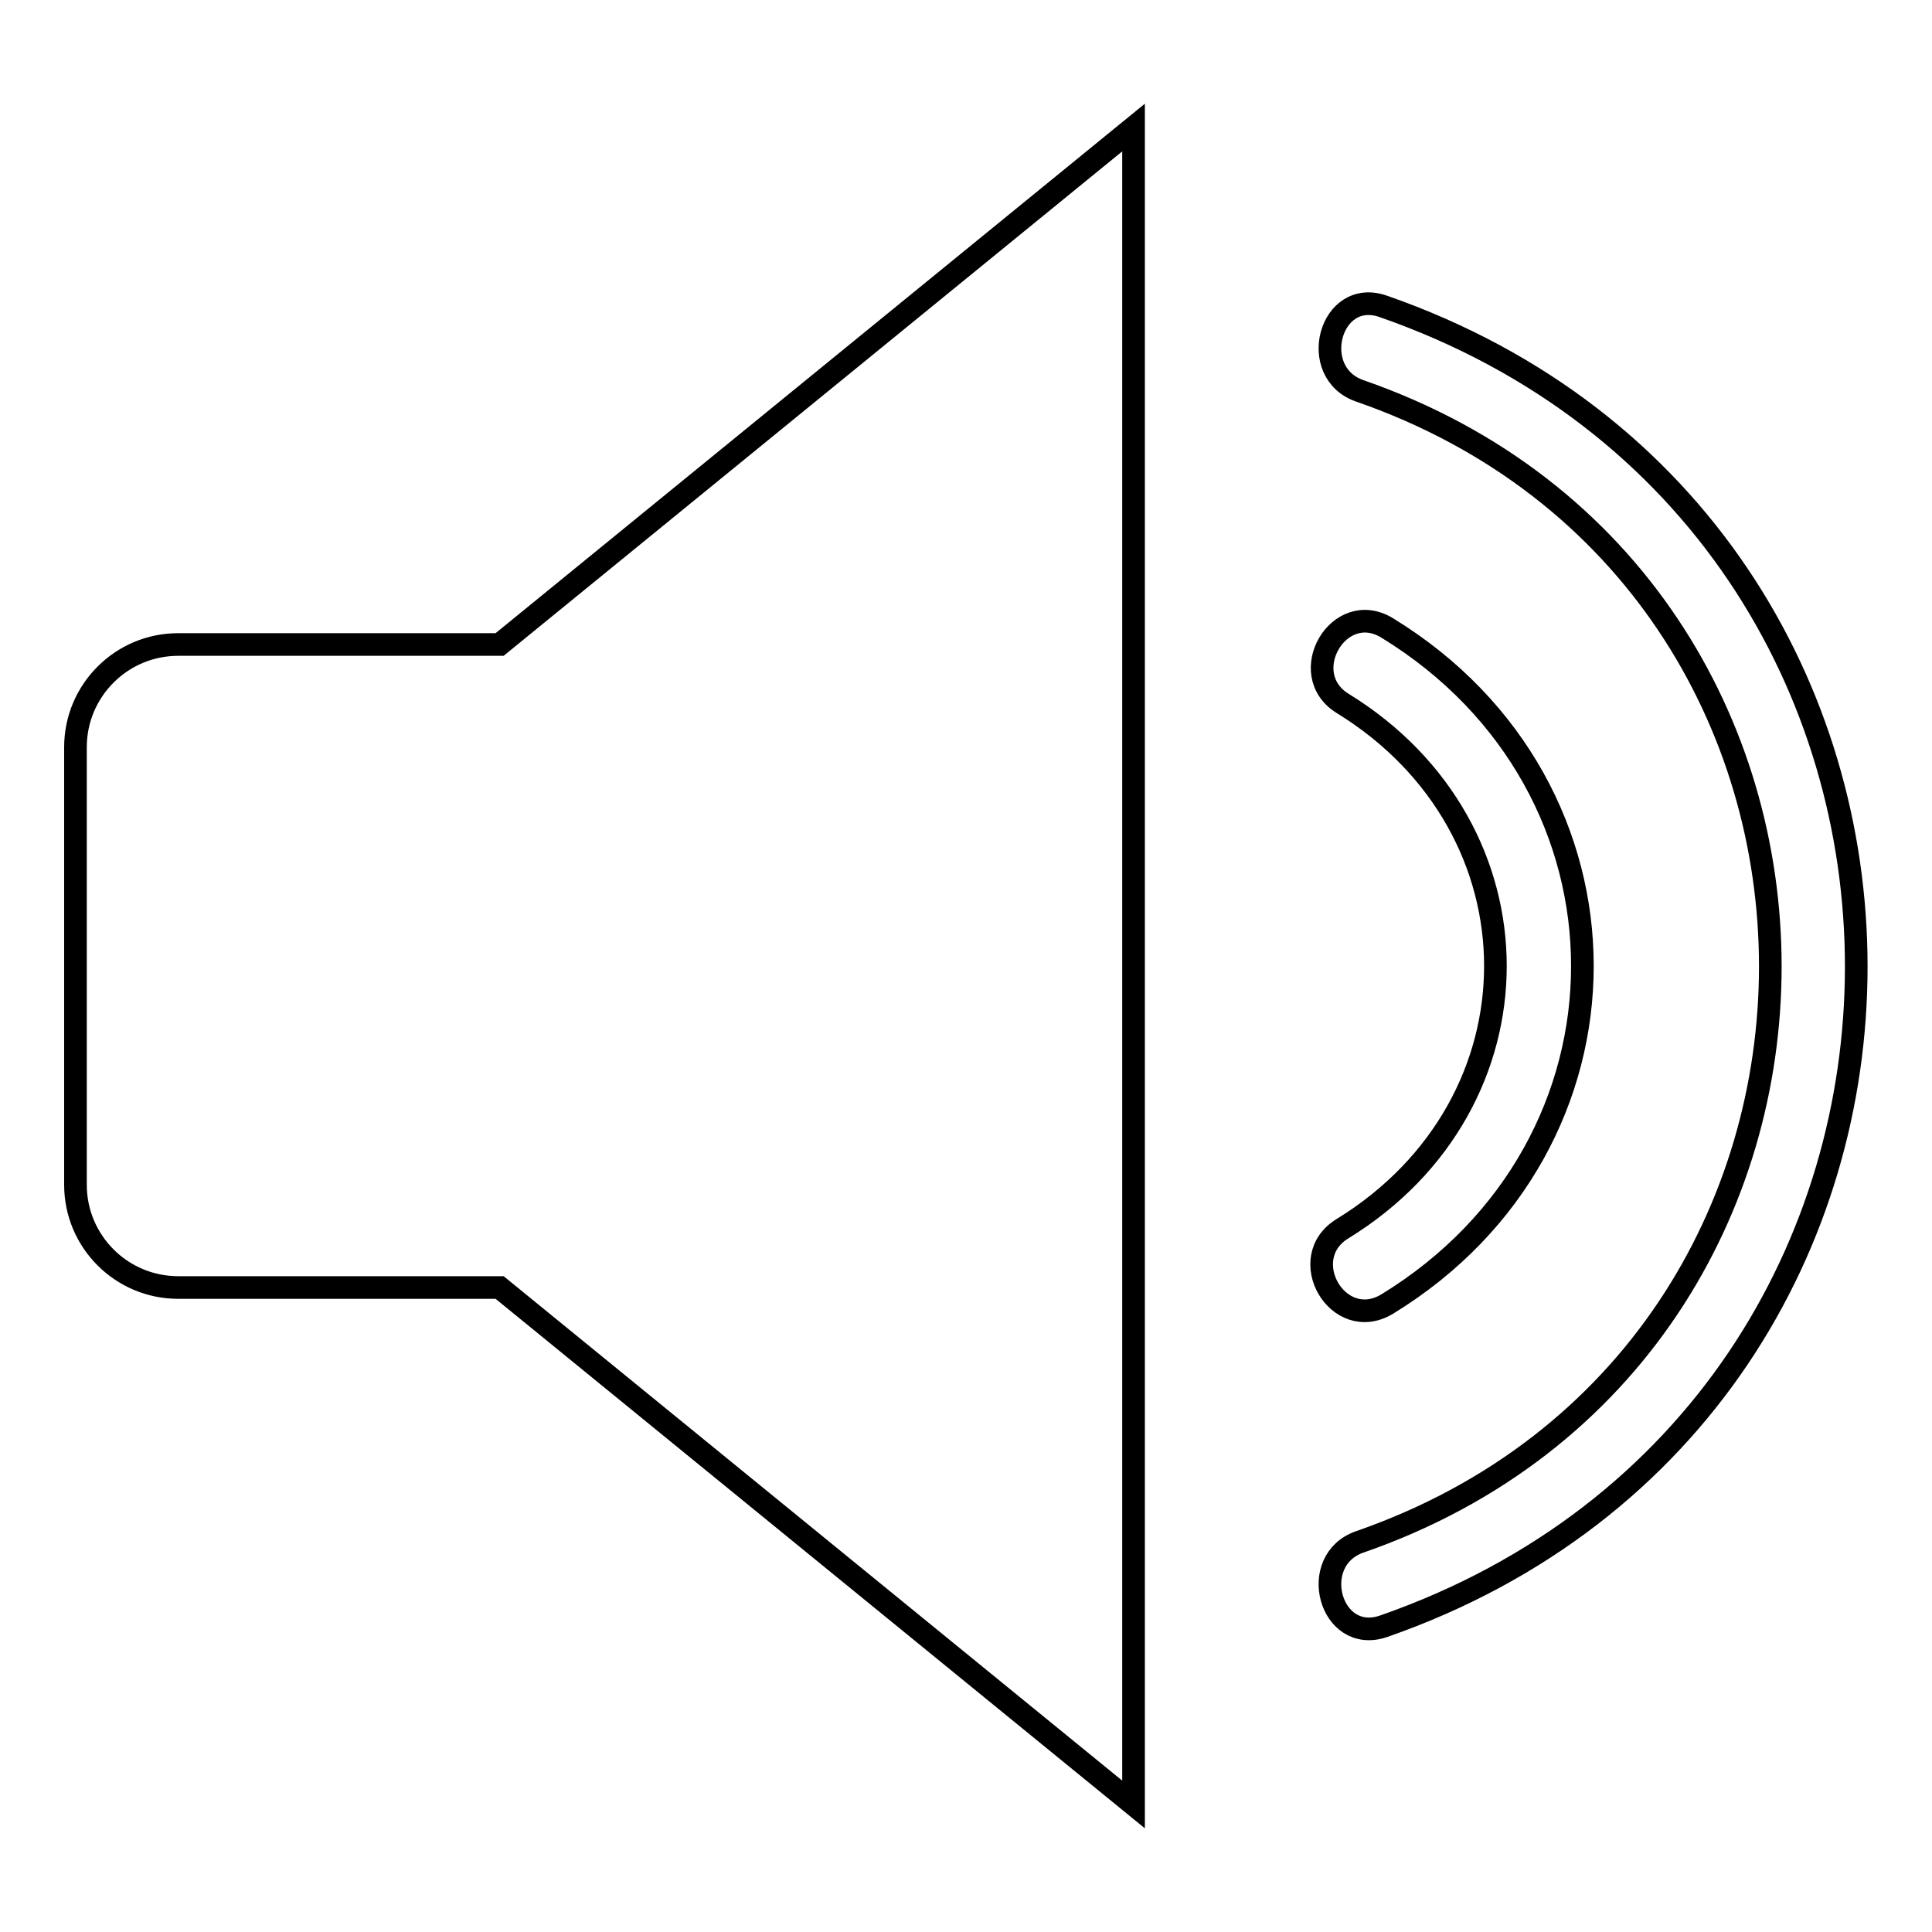 <?xml version="1.0" encoding="utf-8"?>
<!-- Svg Vector Icons : http://www.onlinewebfonts.com/icon -->
<!DOCTYPE svg PUBLIC "-//W3C//DTD SVG 1.1//EN" "http://www.w3.org/Graphics/SVG/1.1/DTD/svg11.dtd">
<svg version="1.1" xmlns="http://www.w3.org/2000/svg" xmlns:xlink="http://www.w3.org/1999/xlink" x="0px" y="0px" viewBox="0 0 256 256" enable-background="new 0 0 256 256" xml:space="preserve">
<g> <path stroke-width="3" fill-opacity="0" stroke="#000000"  d="M150.2,16.9l-84,68.5c0,0,0,0,0,0H23.6C16.1,85.4,10,91.5,10,99V157c0,7.5,6.1,13.6,13.6,13.6h42.6 c0,0,0,0,0,0l84,68.5V16.9z M183.3,215.5c83.6-29.1,83.5-145.8,0-174.9c-7.1-2.5-10.1,8.8-3.1,11.2c72.5,25.2,72.5,127.3,0,152.5 C173.2,206.7,176.2,217.9,183.3,215.5z M183.8,172.8c34.5-21.1,34.5-68.5,0-89.6c-6.4-3.9-12.2,6.1-5.9,10c27,16.6,27,53,0,69.6 C171.5,166.7,177.3,176.7,183.8,172.8z"/></g>
</svg>